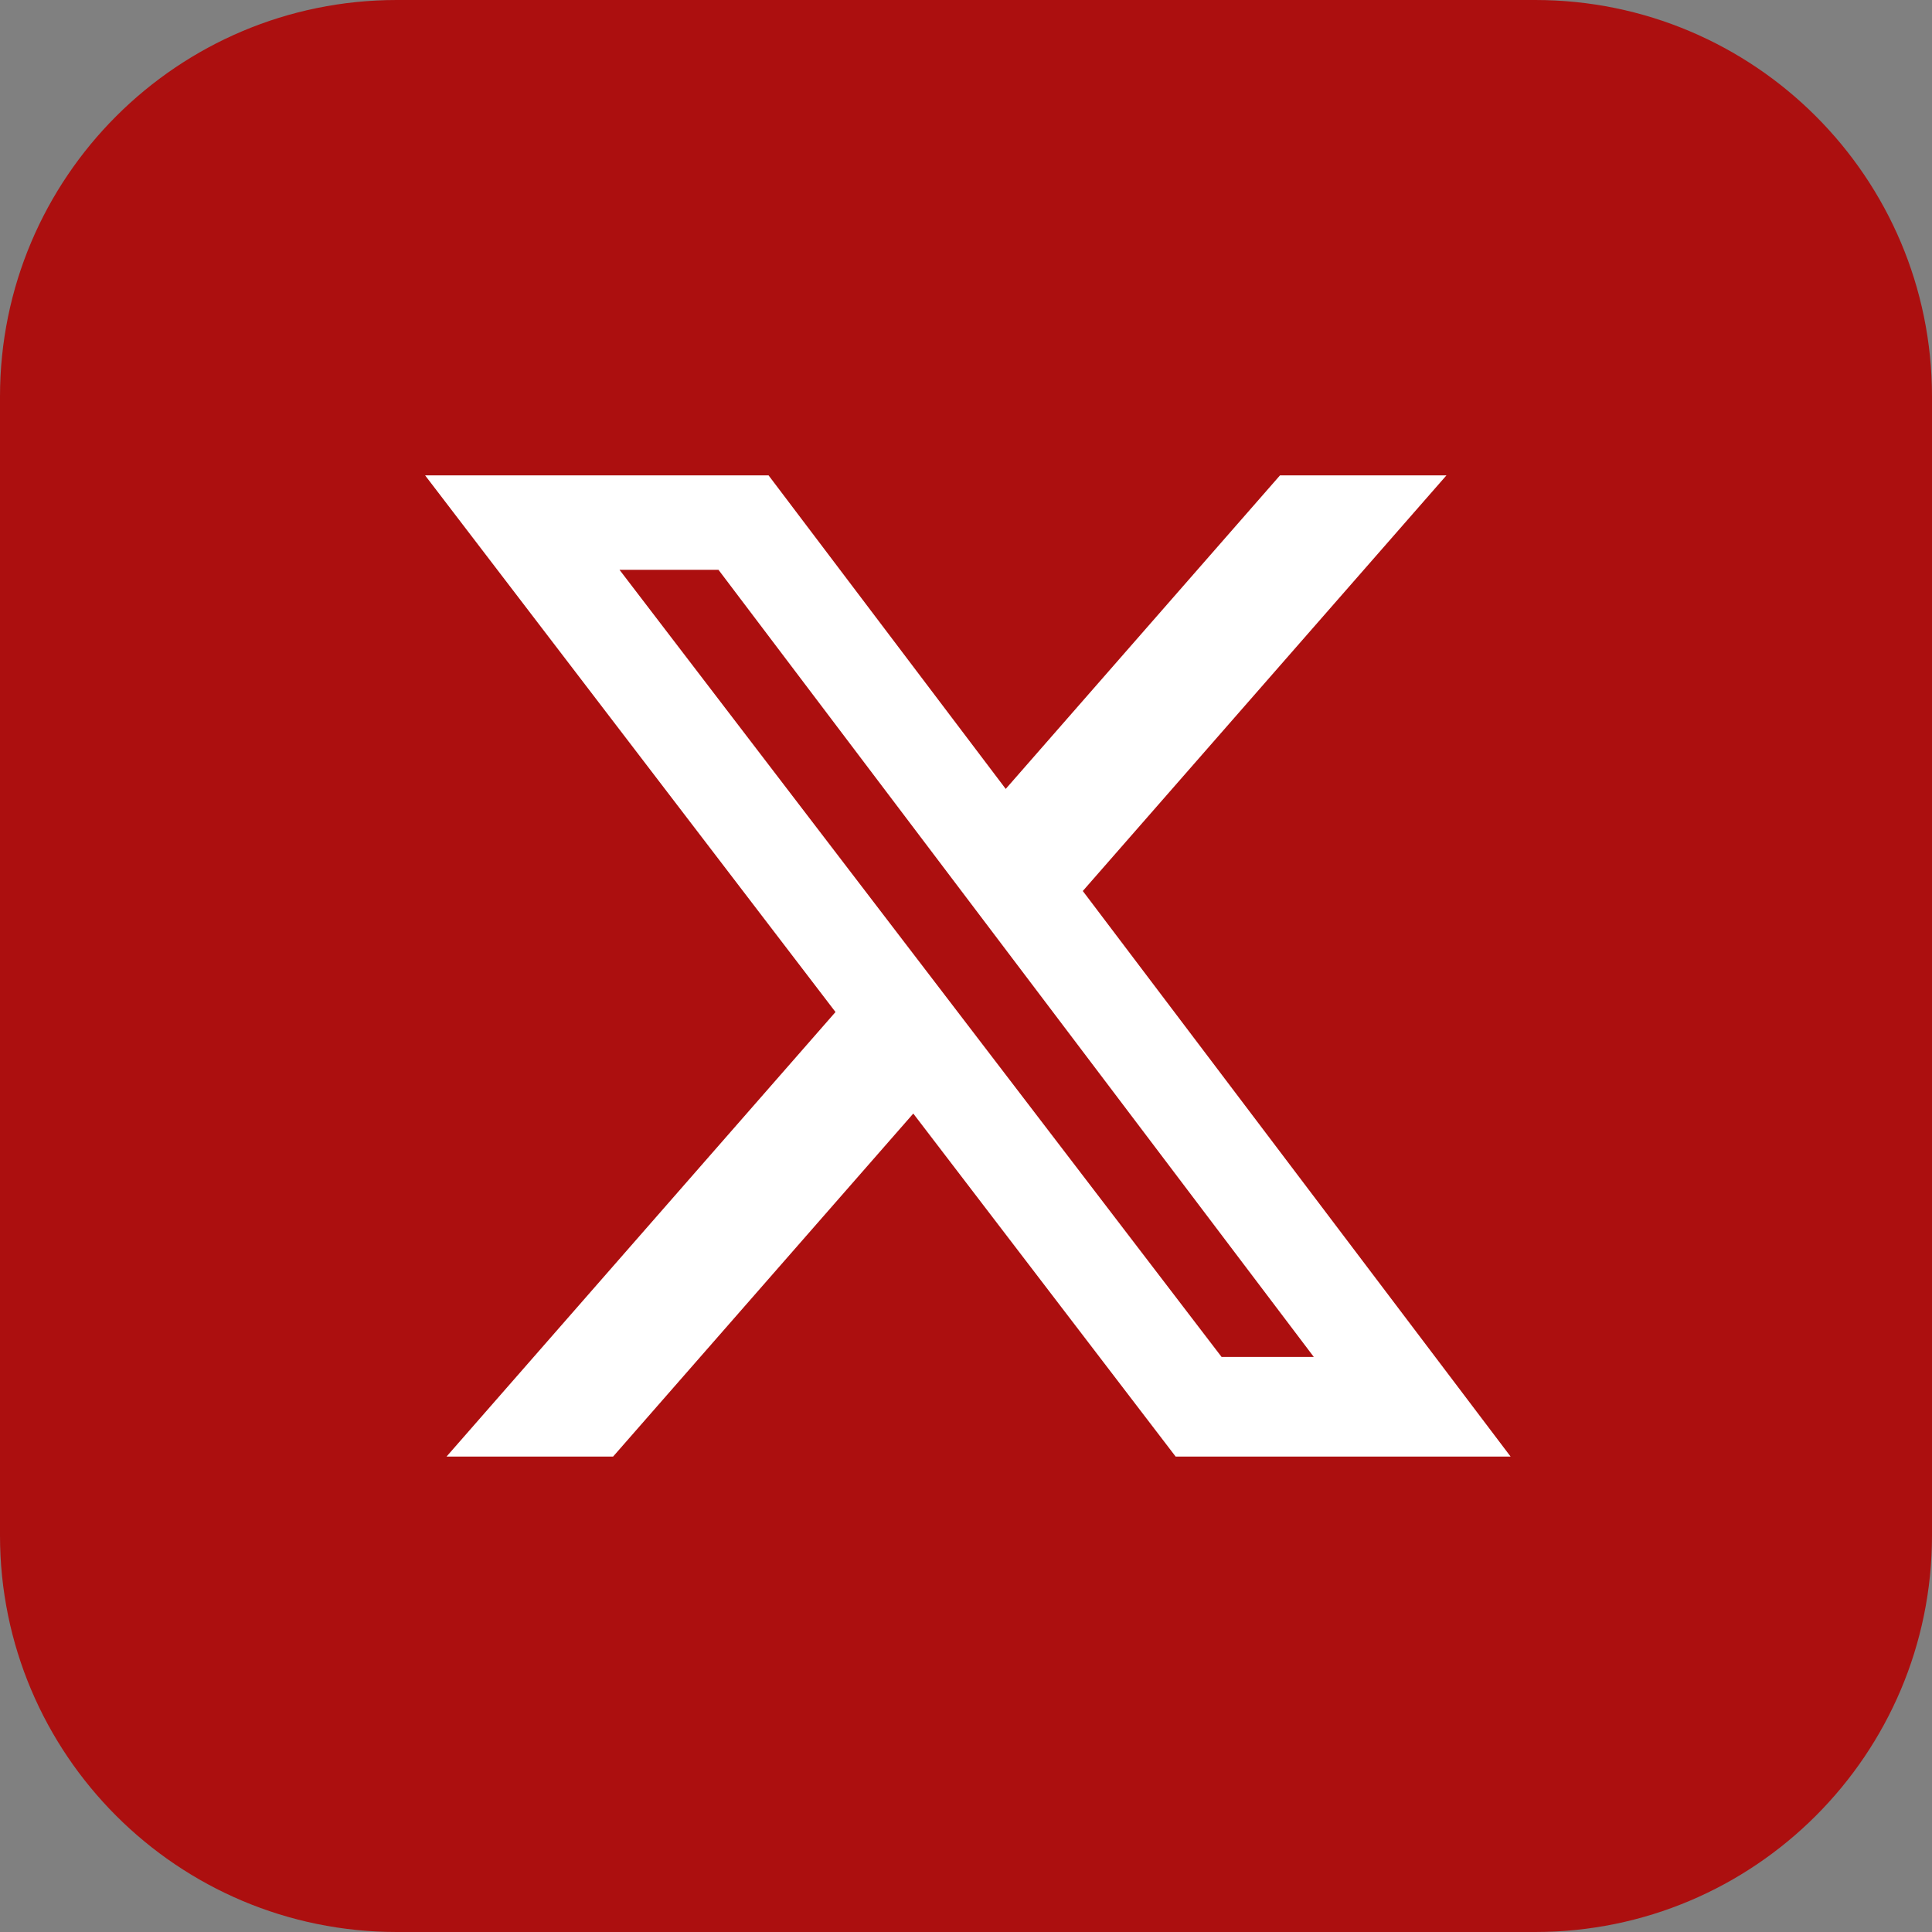 <?xml version="1.0" encoding="UTF-8"?>
<svg xmlns="http://www.w3.org/2000/svg" width="150" height="150" viewBox="0 0 150 150" fill="none">
  <rect x="0" y="0" width="150" height="150" fill="#808080" stroke="none"/>
  <g clip-path="url(#clip0_2829_99)">
    <path d="M119.189 0H30.811C13.794 0 0 13.786 0 30.791V119.209C0 136.214 13.794 150 30.811 150H119.189C136.206 150 150 136.214 150 119.209V30.791C150 13.786 136.206 0 119.189 0Z" fill="#AC0F0F"></path>
    <path d="M99.378 36.909H112.301L84.068 69.177L117.282 113.087H91.276L70.907 86.456L47.601 113.087H34.67L64.868 78.573L33.006 36.909H59.672L78.084 61.251L99.378 36.909ZM94.843 105.352H102.003L55.781 44.238H48.097L94.843 105.352Z" fill="white"></path>
  </g>
  <defs>
    <clipPath id="clip0_2829_99">
      <rect width="150" height="150" fill="white"></rect>
    </clipPath>
  </defs>
</svg>
